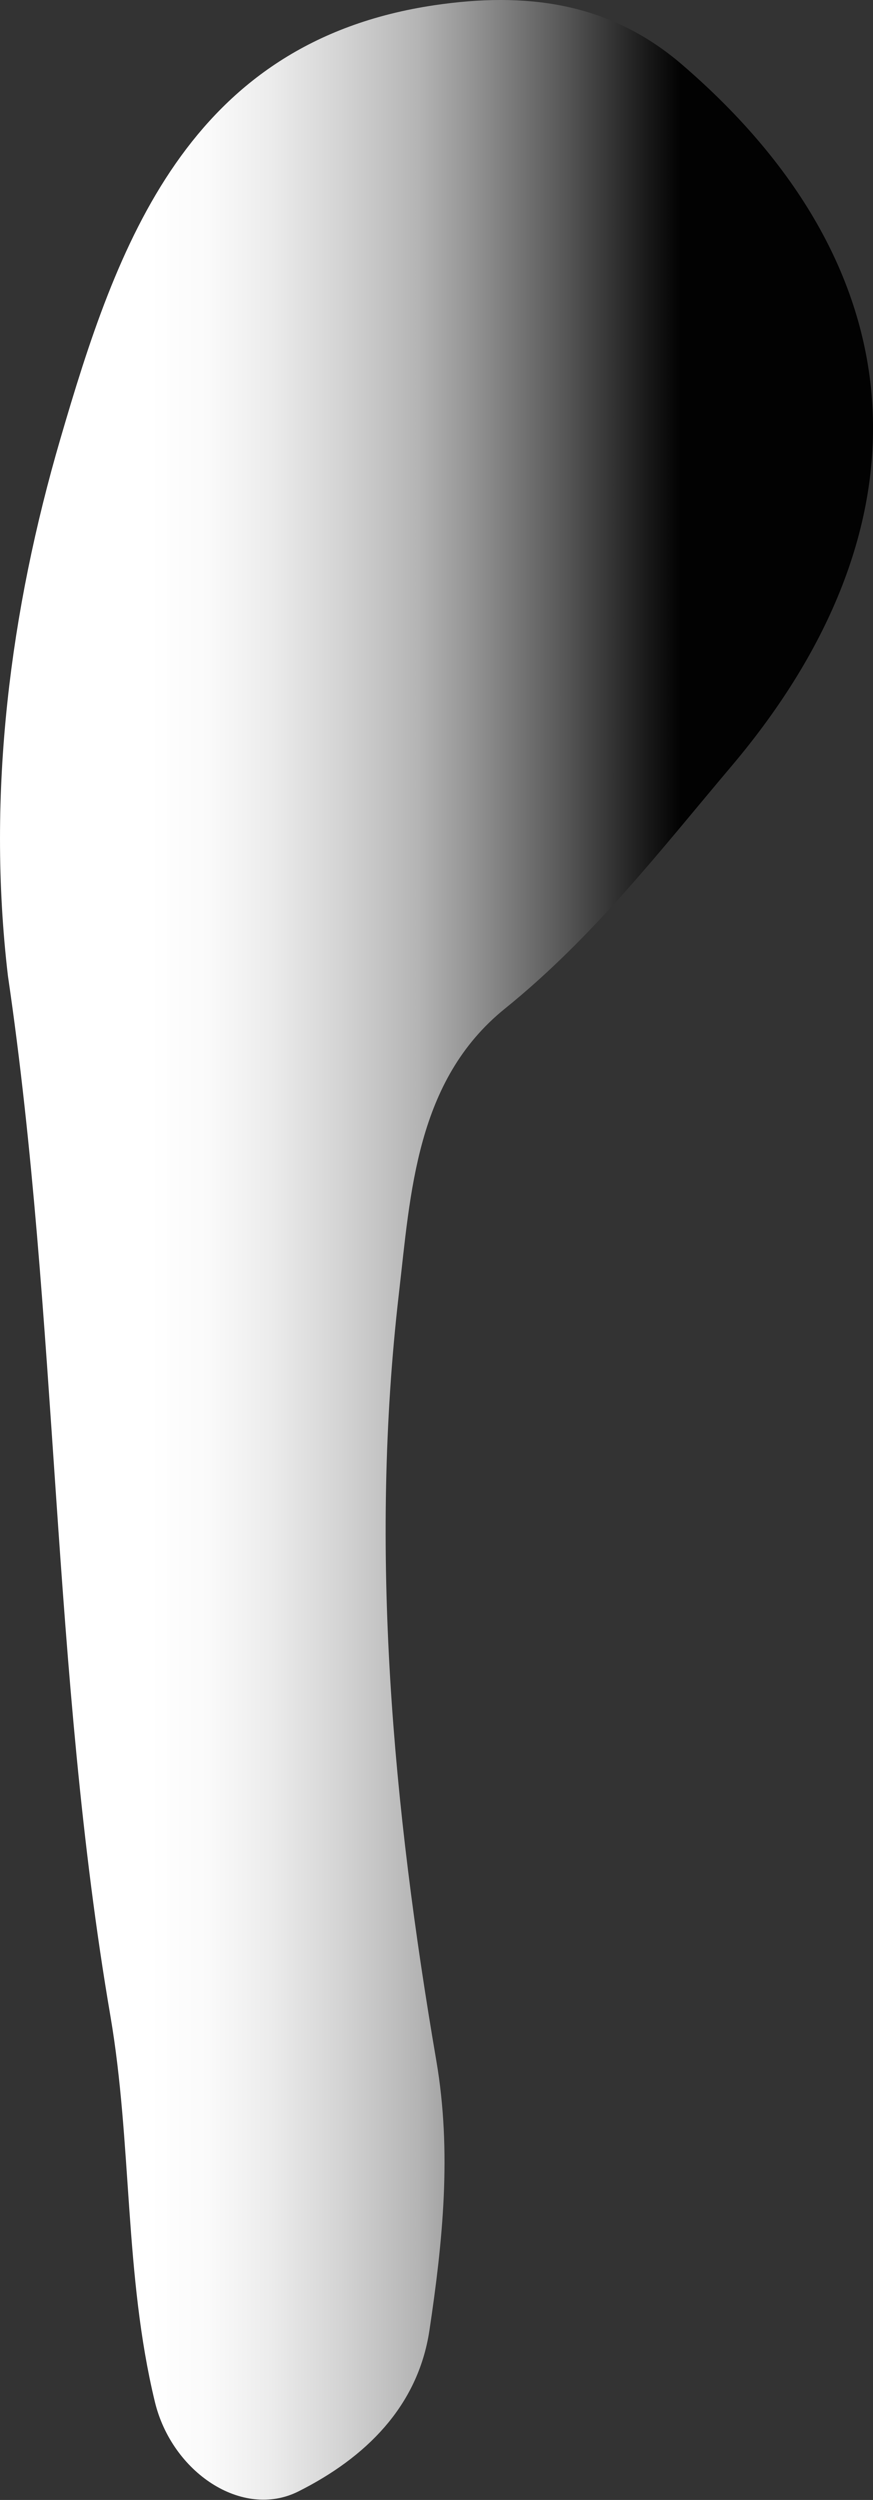 <svg xmlns="http://www.w3.org/2000/svg" xmlns:xlink="http://www.w3.org/1999/xlink" viewBox="0 0 98.21 281.19"><rect x="0" y="0" width="98.21" height="281.19" fill="#333333" stroke="none"/><defs><style>.cls-1{fill:url(#linear-gradient);}</style><linearGradient id="linear-gradient" y1="140.6" x2="98.21" y2="140.6" gradientUnits="userSpaceOnUse"><stop offset="0.17" stop-color="#fff"/><stop offset="0.24" stop-color="#fafafa"/><stop offset="0.31" stop-color="#ececec"/><stop offset="0.39" stop-color="#d4d4d4"/><stop offset="0.48" stop-color="#b4b4b4"/><stop offset="0.56" stop-color="#898989"/><stop offset="0.65" stop-color="#555"/><stop offset="0.74" stop-color="#1a1a1a"/><stop offset="0.78" stop-color="#020202"/></linearGradient></defs><title>Asset 4</title><g id="Layer_2" data-name="Layer 2"><g id="Layer_1-2" data-name="Layer 1"><path class="cls-1" d="M76.72,7.26C68.45.15,59-.9,48.92.58,21,4.7,13.11,27.73,6.79,49.37,1.17,68.6-1.53,89.15.89,109.75c5.7,38.8,4.9,78.25,11.53,117,2.45,14.33,1.55,29.11,5,43.39,1.91,7.94,9.83,13.26,16.15,10.09,7.49-3.76,13.44-9.5,14.74-18.11,1.5-10,2.53-20.07.78-30.31-4.89-28.57-7.56-57.38-4.22-86.27,1.32-11.36,1.92-24,11.92-32.08s17.5-17.82,25.53-27.32C104.81,59.51,103.86,30.6,76.72,7.26Z"/></g></g></svg>